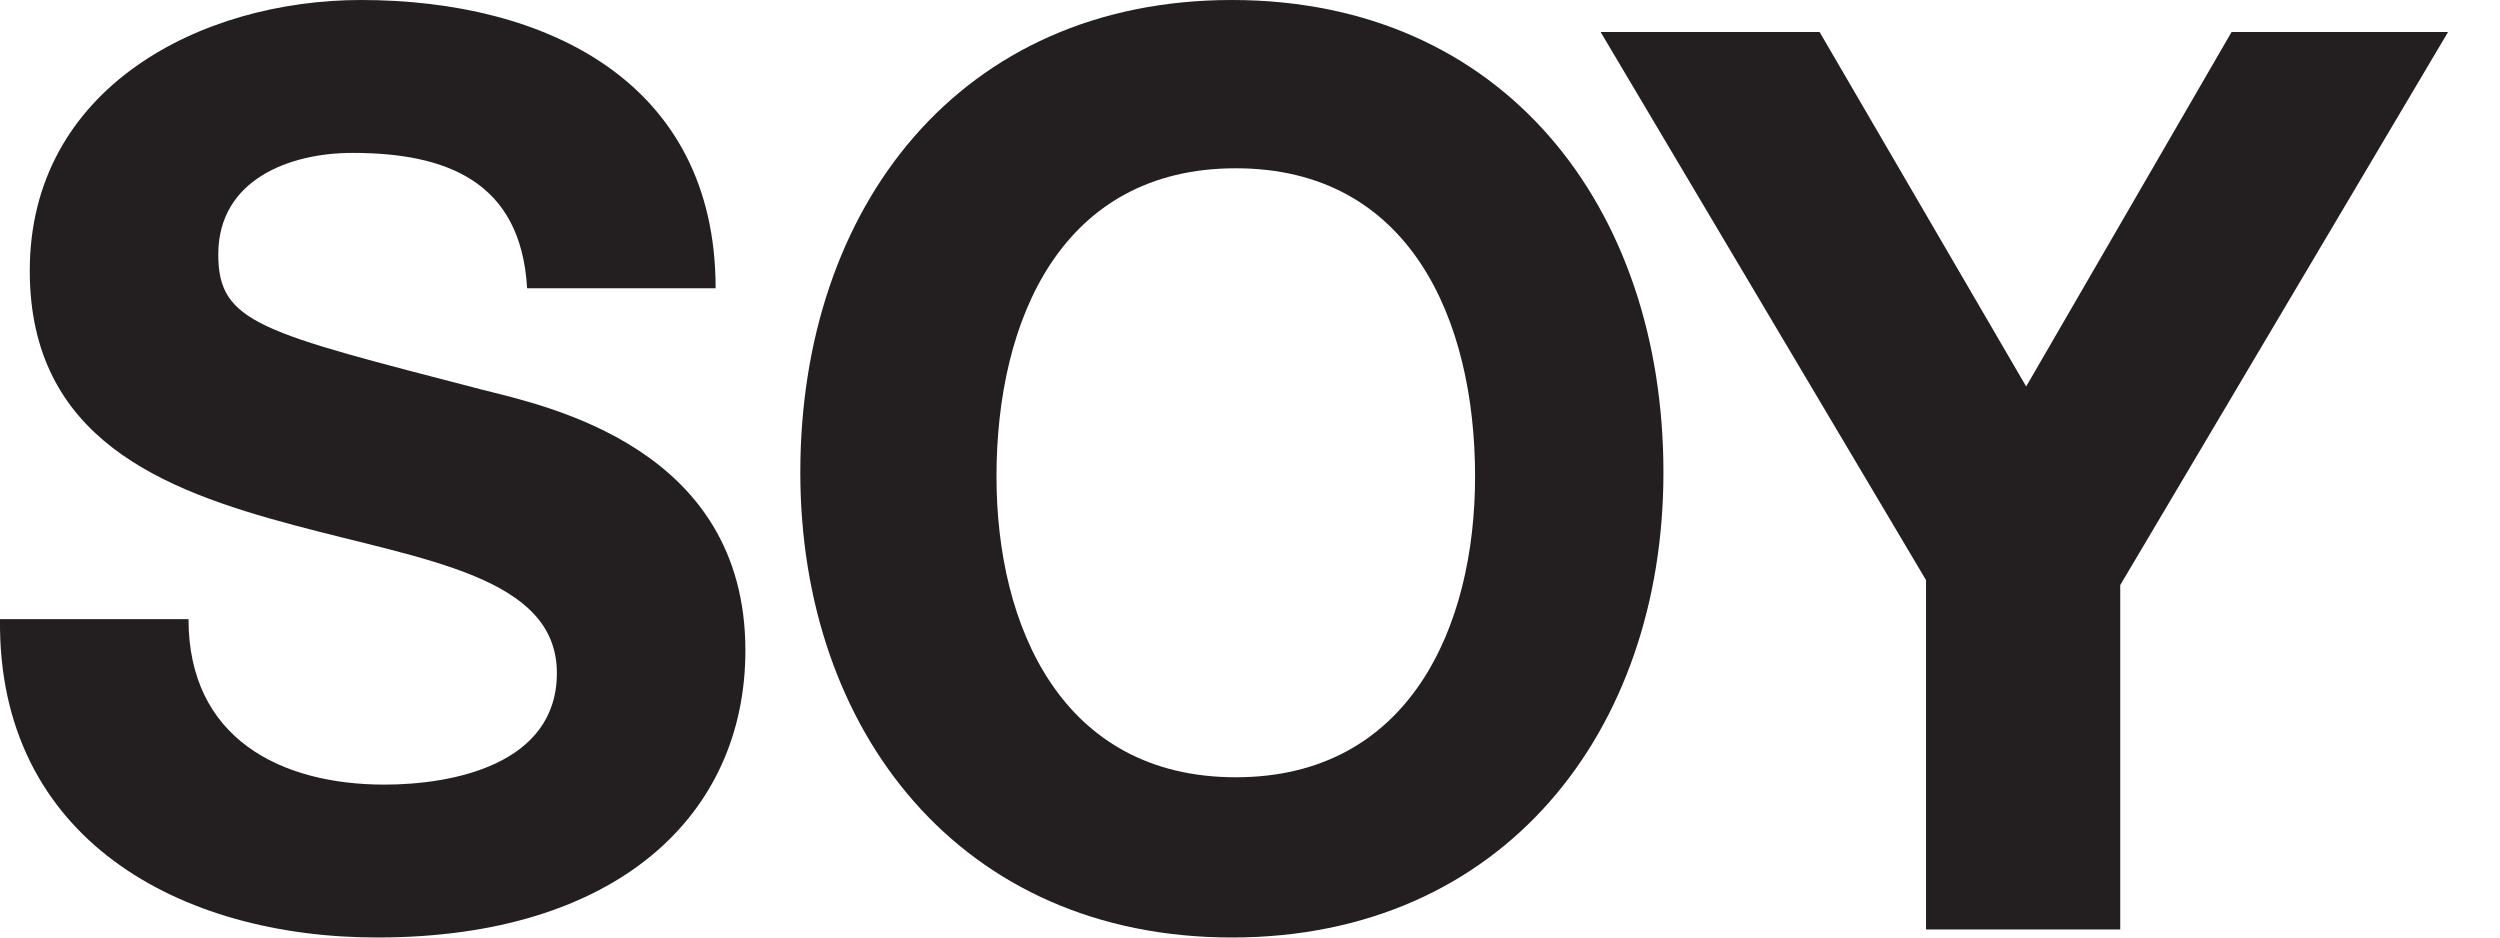 <svg width="32" height="12" viewBox="0 0 32 12" fill="none" xmlns="http://www.w3.org/2000/svg">
<path fill-rule="evenodd" clip-rule="evenodd" d="M2.413 7.925C2.413 9.449 3.588 10.043 4.922 10.043C5.795 10.043 7.128 9.786 7.128 8.615C7.128 7.38 5.429 7.171 3.763 6.722C2.08 6.273 0.381 5.615 0.381 3.465C0.381 1.123 2.572 0 4.62 0C6.985 0 9.16 1.043 9.16 3.69H6.747C6.668 2.31 5.699 1.957 4.509 1.957C3.715 1.957 2.794 2.294 2.794 3.257C2.794 4.139 3.334 4.251 6.176 4.989C7.001 5.198 9.541 5.727 9.541 8.326C9.541 10.428 7.906 12 4.826 12C2.318 12 -0.032 10.749 0 7.925H2.413Z" fill="#231F20"/>
<path fill-rule="evenodd" clip-rule="evenodd" d="M15.818 9.949C18.044 9.949 18.881 8.016 18.881 6.1C18.881 4.086 18.044 2.154 15.818 2.154C13.591 2.154 12.755 4.086 12.755 6.1C12.755 8.016 13.591 9.949 15.818 9.949ZM15.768 0C19.246 0 21.292 2.647 21.292 6.048C21.292 9.353 19.246 12 15.768 12C12.29 12 10.244 9.353 10.244 6.048C10.244 2.647 12.29 0 15.768 0Z" fill="#231F20"/>
<path fill-rule="evenodd" clip-rule="evenodd" d="M24.653 7.425L20.488 0.41H23.291L25.935 4.947L28.564 0.41H31.335L27.139 7.489V11.897H24.653V7.425Z" fill="#231F20"/>
</svg>
